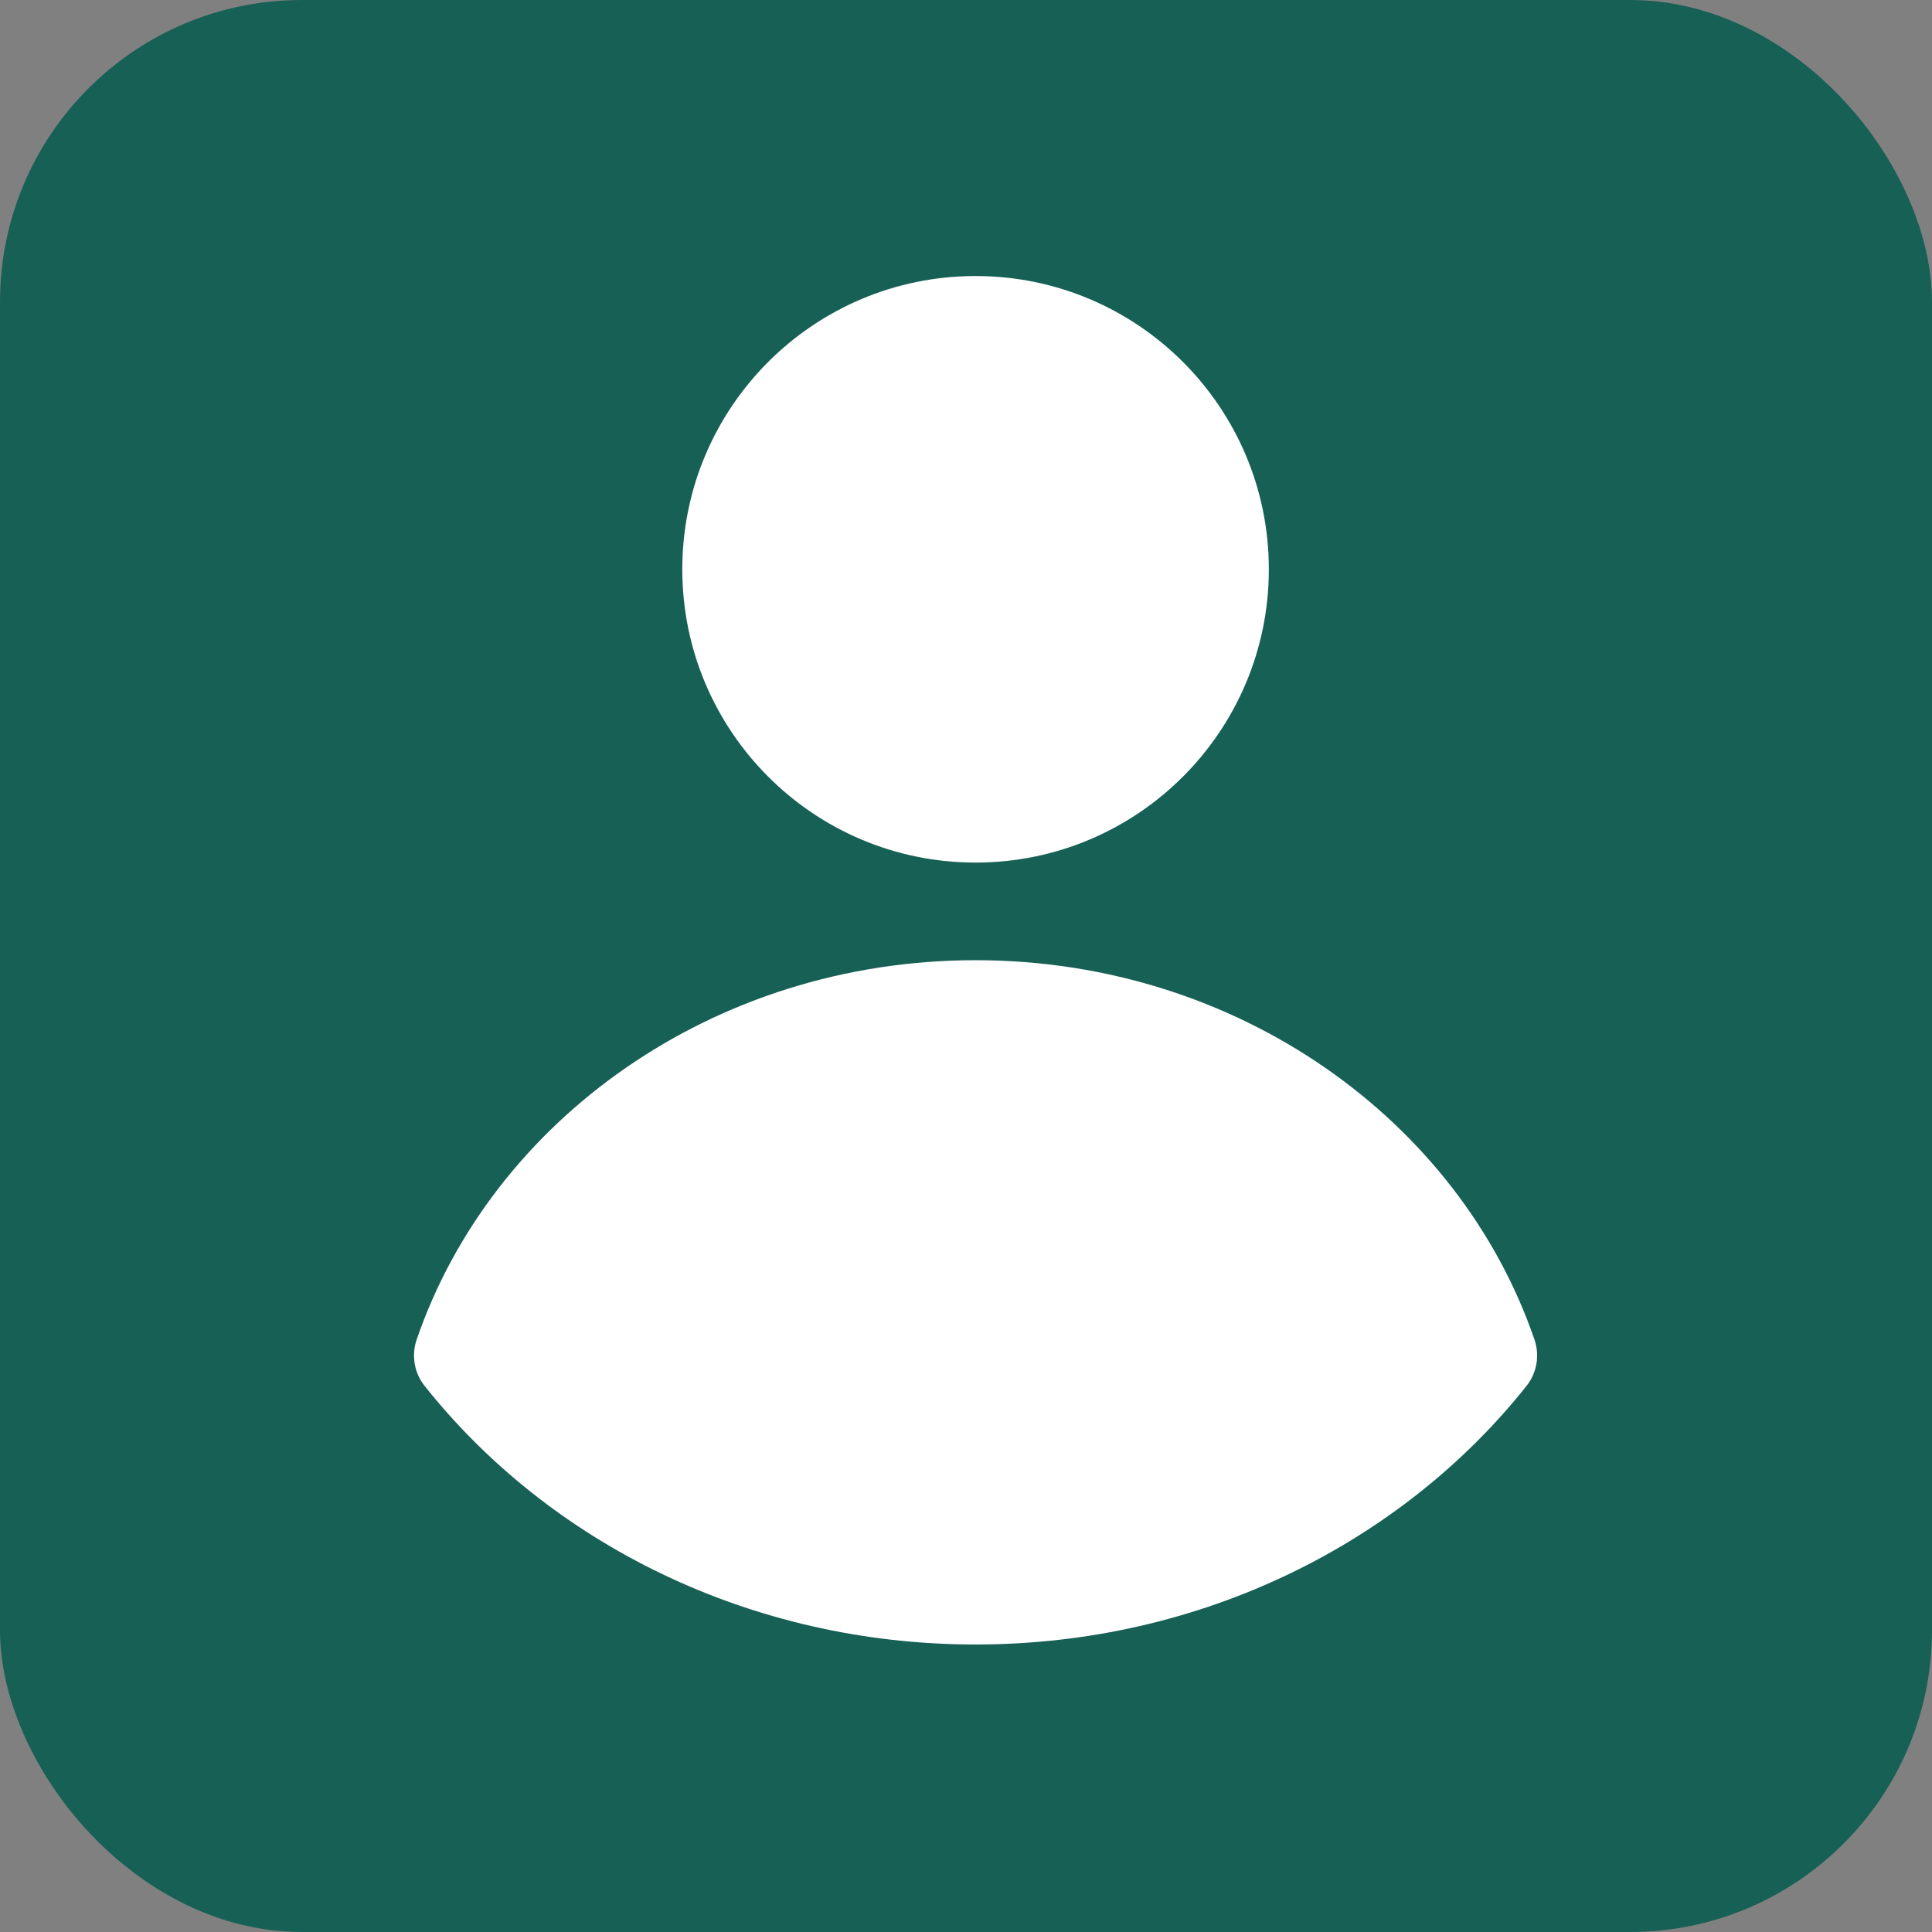 <?xml version="1.0" encoding="UTF-8"?> <svg xmlns="http://www.w3.org/2000/svg" width="32" height="32" viewBox="0 0 32 32" fill="none"><rect x="0" y="0" width="32" height="32" fill="#808080" stroke="none"/><rect width="32" height="32" rx="5" fill="#176055"></rect><path fill-rule="evenodd" clip-rule="evenodd" d="M6.901 22.189C6.857 22.318 6.846 22.455 6.869 22.589C6.892 22.723 6.948 22.849 7.033 22.955C9.092 25.547 12.412 27.238 16.158 27.238C19.905 27.238 23.225 25.547 25.284 22.955C25.456 22.739 25.505 22.45 25.416 22.189C24.171 18.559 20.502 15.904 16.158 15.904C11.815 15.904 8.146 18.559 6.901 22.189Z" fill="white"></path><path d="M16.158 14.287C18.841 14.287 21.016 12.112 21.016 9.429C21.016 6.747 18.841 4.572 16.158 4.572C13.476 4.572 11.301 6.747 11.301 9.429C11.301 12.112 13.476 14.287 16.158 14.287Z" fill="white"></path></svg> 
